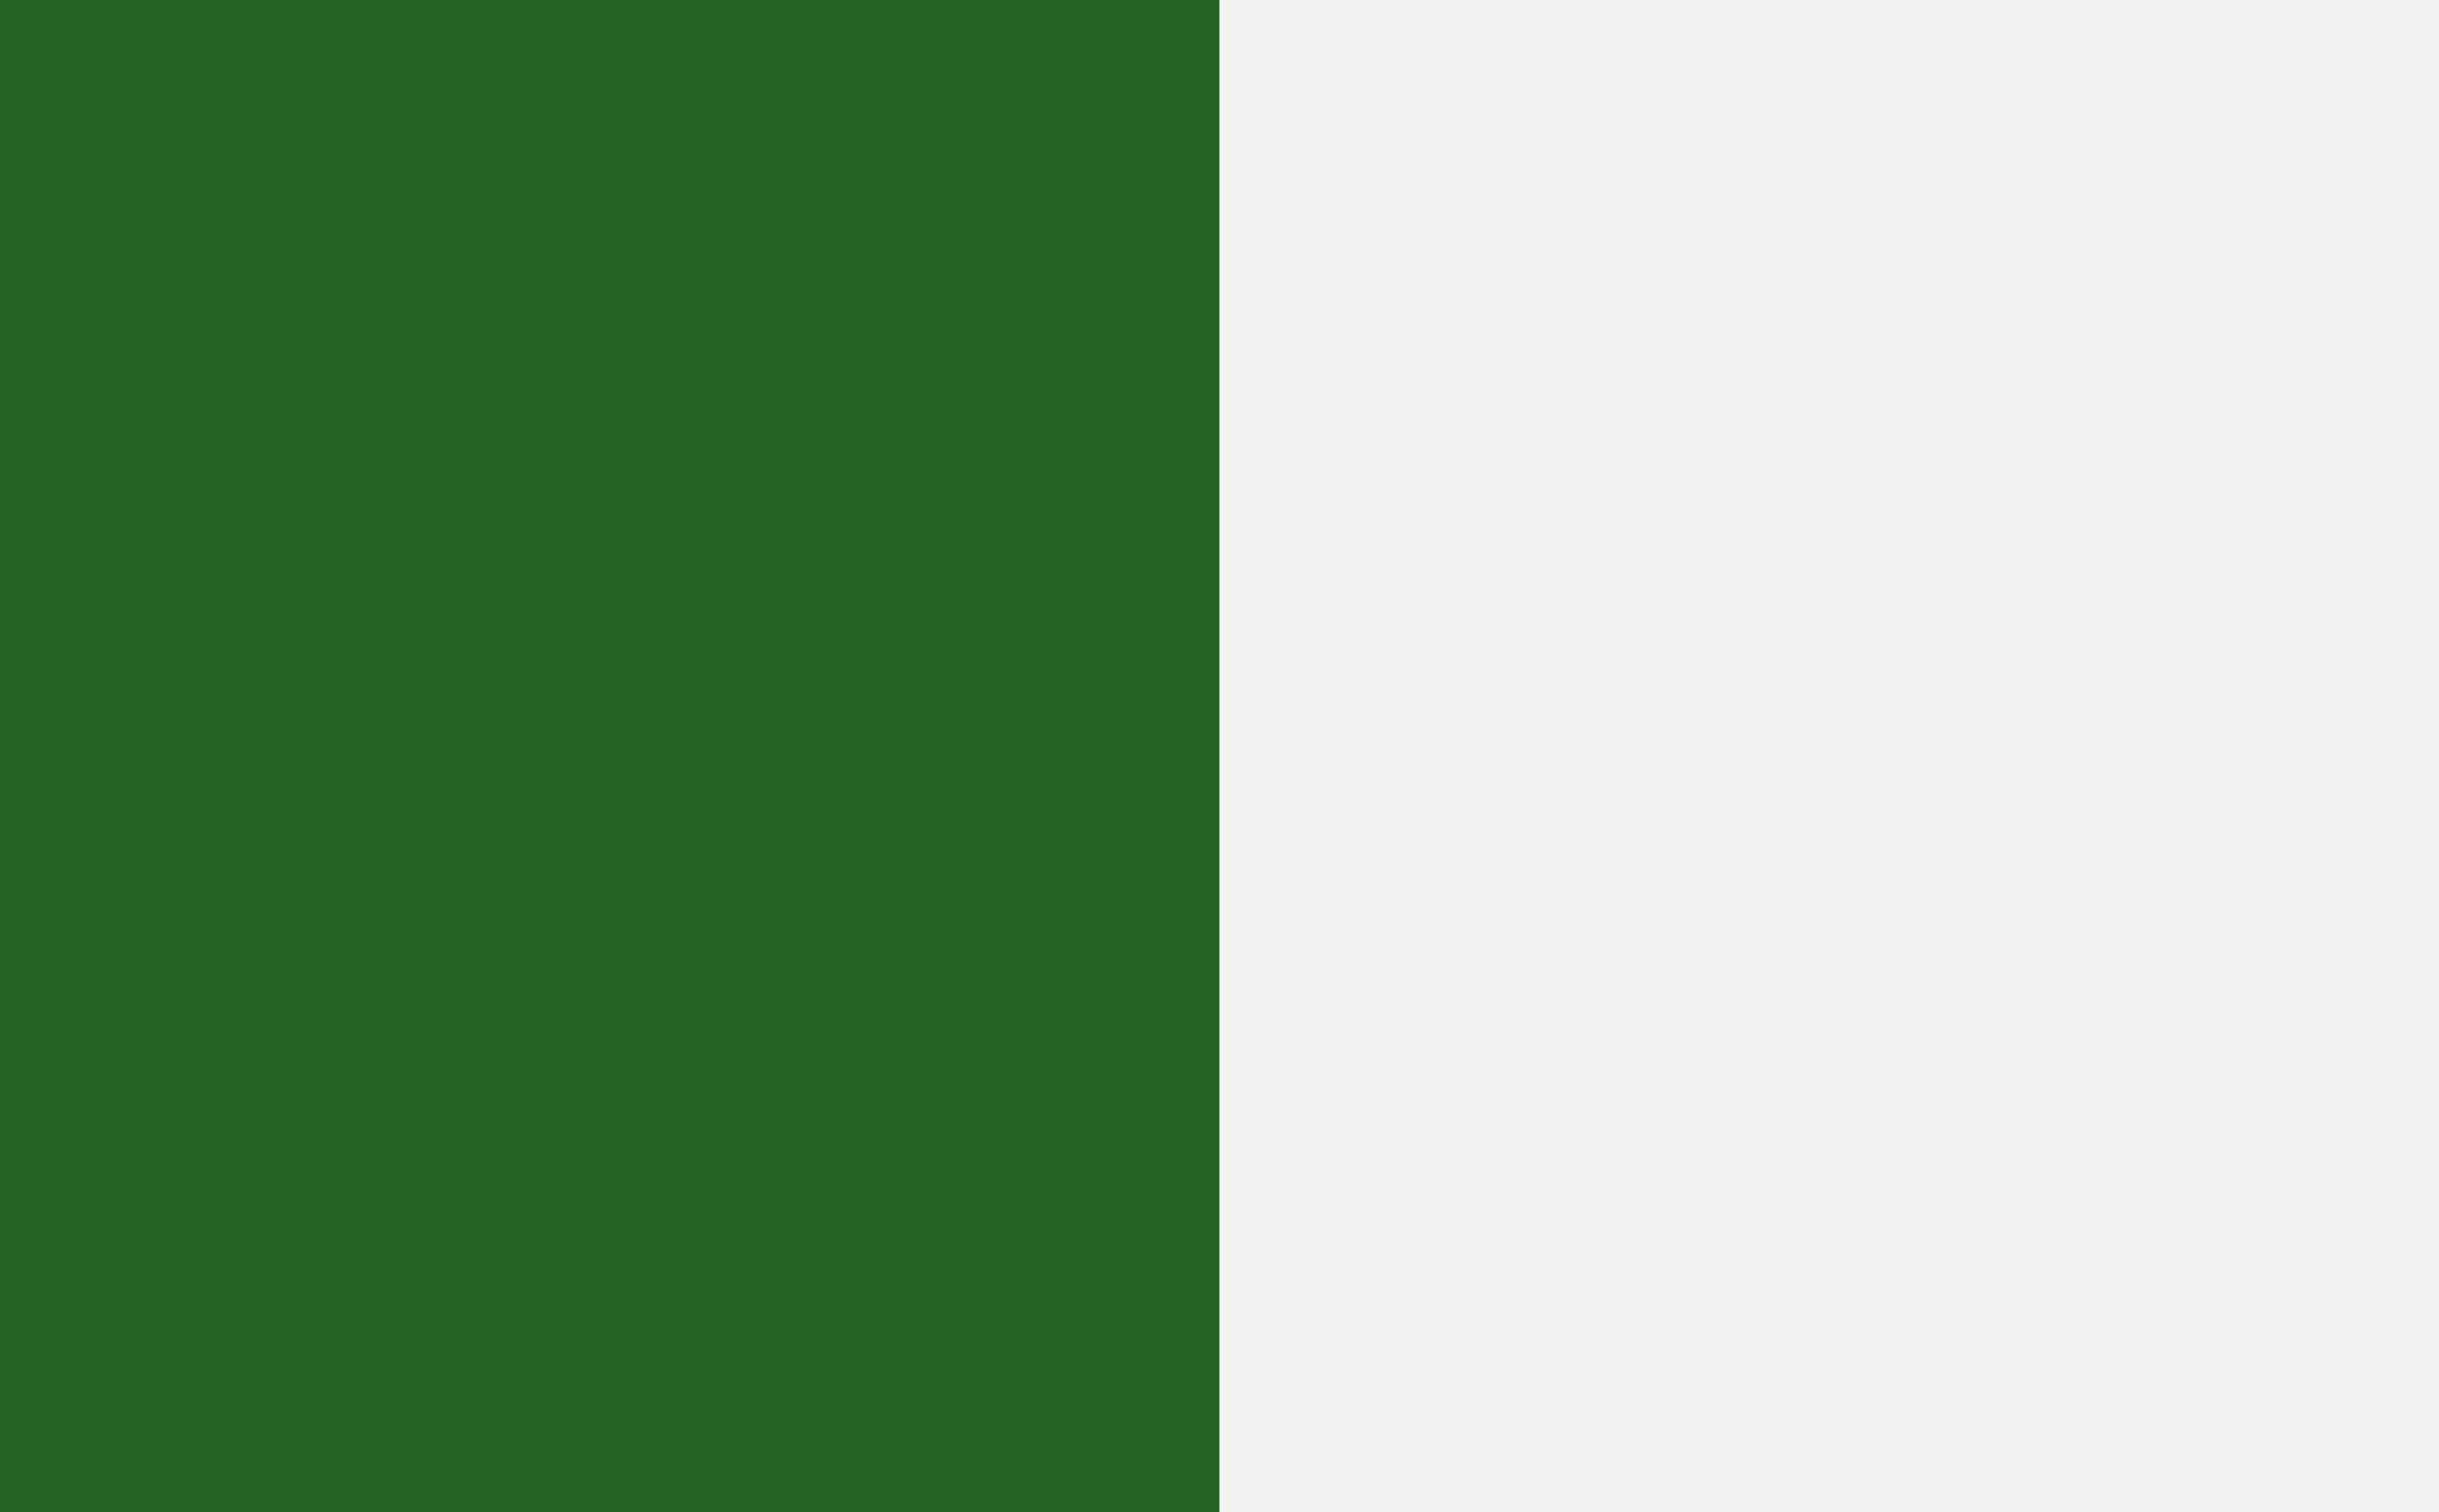 <?xml version="1.0" encoding="UTF-8" standalone="no"?>
<svg
   width="1532.711"
   height="950.492"
   viewBox="0 0 766.356 475.246"
   version="1.1"
   id="svg76"
   sodipodi:docname="Morciano di Romagna.svg"
   xml:space="preserve"
   inkscape:export-filename="Brembate_di_Sopra-Stemma.svg"
   inkscape:export-xdpi="93.575363"
   inkscape:export-ydpi="93.575363"
   xmlns:inkscape="http://www.inkscape.org/namespaces/inkscape"
   xmlns:sodipodi="http://sodipodi.sourceforge.net/DTD/sodipodi-0.dtd"
   xmlns="http://www.w3.org/2000/svg"
   xmlns:svg="http://www.w3.org/2000/svg"><rect x="0" y="0" width="766.356" height="475.246" fill="#808080" stroke="none"/><defs
     id="defs80"><clipPath
       id="shield_520600802"><path
         d="M 10,40 H 190 V 160 H 10 Z"
         id="path5288" /></clipPath><clipPath
       id="division_520600802"><rect
         x="100"
         y="0"
         width="100"
         height="200"
         id="rect5291" /></clipPath></defs><sodipodi:namedview
     id="namedview78"
     pagecolor="#ffffff"
     bordercolor="#000000"
     borderopacity="0.25"
     inkscape:showpageshadow="2"
     inkscape:pageopacity="0.0"
     inkscape:pagecheckerboard="0"
     inkscape:deskcolor="#d1d1d1"
     showgrid="false"
     showguides="false" /><rect
     style="fill:#000000;fill-opacity:0;stroke-width:0.5"
     id="rect5514"
     width="467.711"
     height="312.135"
     x="250.827"
     y="127.868" /><rect
     style="fill:#000080;fill-opacity:0;stroke-width:0.5"
     id="rect5516"
     width="470.664"
     height="332.813"
     x="250.827"
     y="126.883" /><rect
     style="fill:#000080;fill-opacity:0;stroke-width:0.5"
     id="rect5570"
     width="107.327"
     height="76.803"
     x="303.014"
     y="258.827" /><rect
     style="fill:#000080;fill-opacity:0;stroke-width:0.5"
     id="rect5572"
     width="286.534"
     height="181.176"
     x="279.382"
     y="224.364" /><path
     sodipodi:type="star"
     style="fill:#000080;fill-opacity:0;stroke-width:0.5"
     id="path5626"
     inkscape:flatsided="false"
     sodipodi:sides="5"
     sodipodi:cx="-88.618828"
     sodipodi:cy="24.616343"
     sodipodi:r1="174.99432"
     sodipodi:r2="87.497162"
     sodipodi:arg1="0.73365157"
     sodipodi:arg2="1.3619701"
     inkscape:rounded="0"
     inkscape:randomized="0"
     d="M 41.355,141.79 -70.48,110.213 -159.893,184.438 -164.42,68.318 -262.643,6.218 -153.606,-33.971 -124.897,-146.576 -52.982,-55.294 62.984,-62.788 -1.607,33.816 Z"
     inkscape:transform-center-x="11.210637"
     inkscape:transform-center-y="-5.6854855"
     transform="translate(262.643,146.576)" /><g
     id="g11612"
     transform="matrix(2.88,0,0,2.88,201.643,10.576)"><path
       class="grad"
       d="M 10,40 H 190 V 160 H 10 Z"
       fill="none"
       stroke="#333333"
       stroke-width="0"
       id="path11597" /></g><g
     id="g5319"
     transform="matrix(4.802,0,0,4.672,-97.054,-229.556)"><g
       clip-path="url(#shield_520600802)"
       id="g5302"><rect
         class="field"
         x="0"
         y="0"
         width="200"
         height="200"
         fill="#236425"
         id="rect5296" /><g
         class="division"
         clip-path="url(#division_520600802)"
         id="g5300"><rect
           x="0"
           y="0"
           width="200"
           height="200"
           fill="#f2f2f2"
           id="rect5298" /></g></g><path
       class="grad"
       d="M 10,40 H 190 V 160 H 10 Z"
       fill="none"
       stroke="#333333"
       stroke-width="0"
       id="path5304" /></g></svg>
